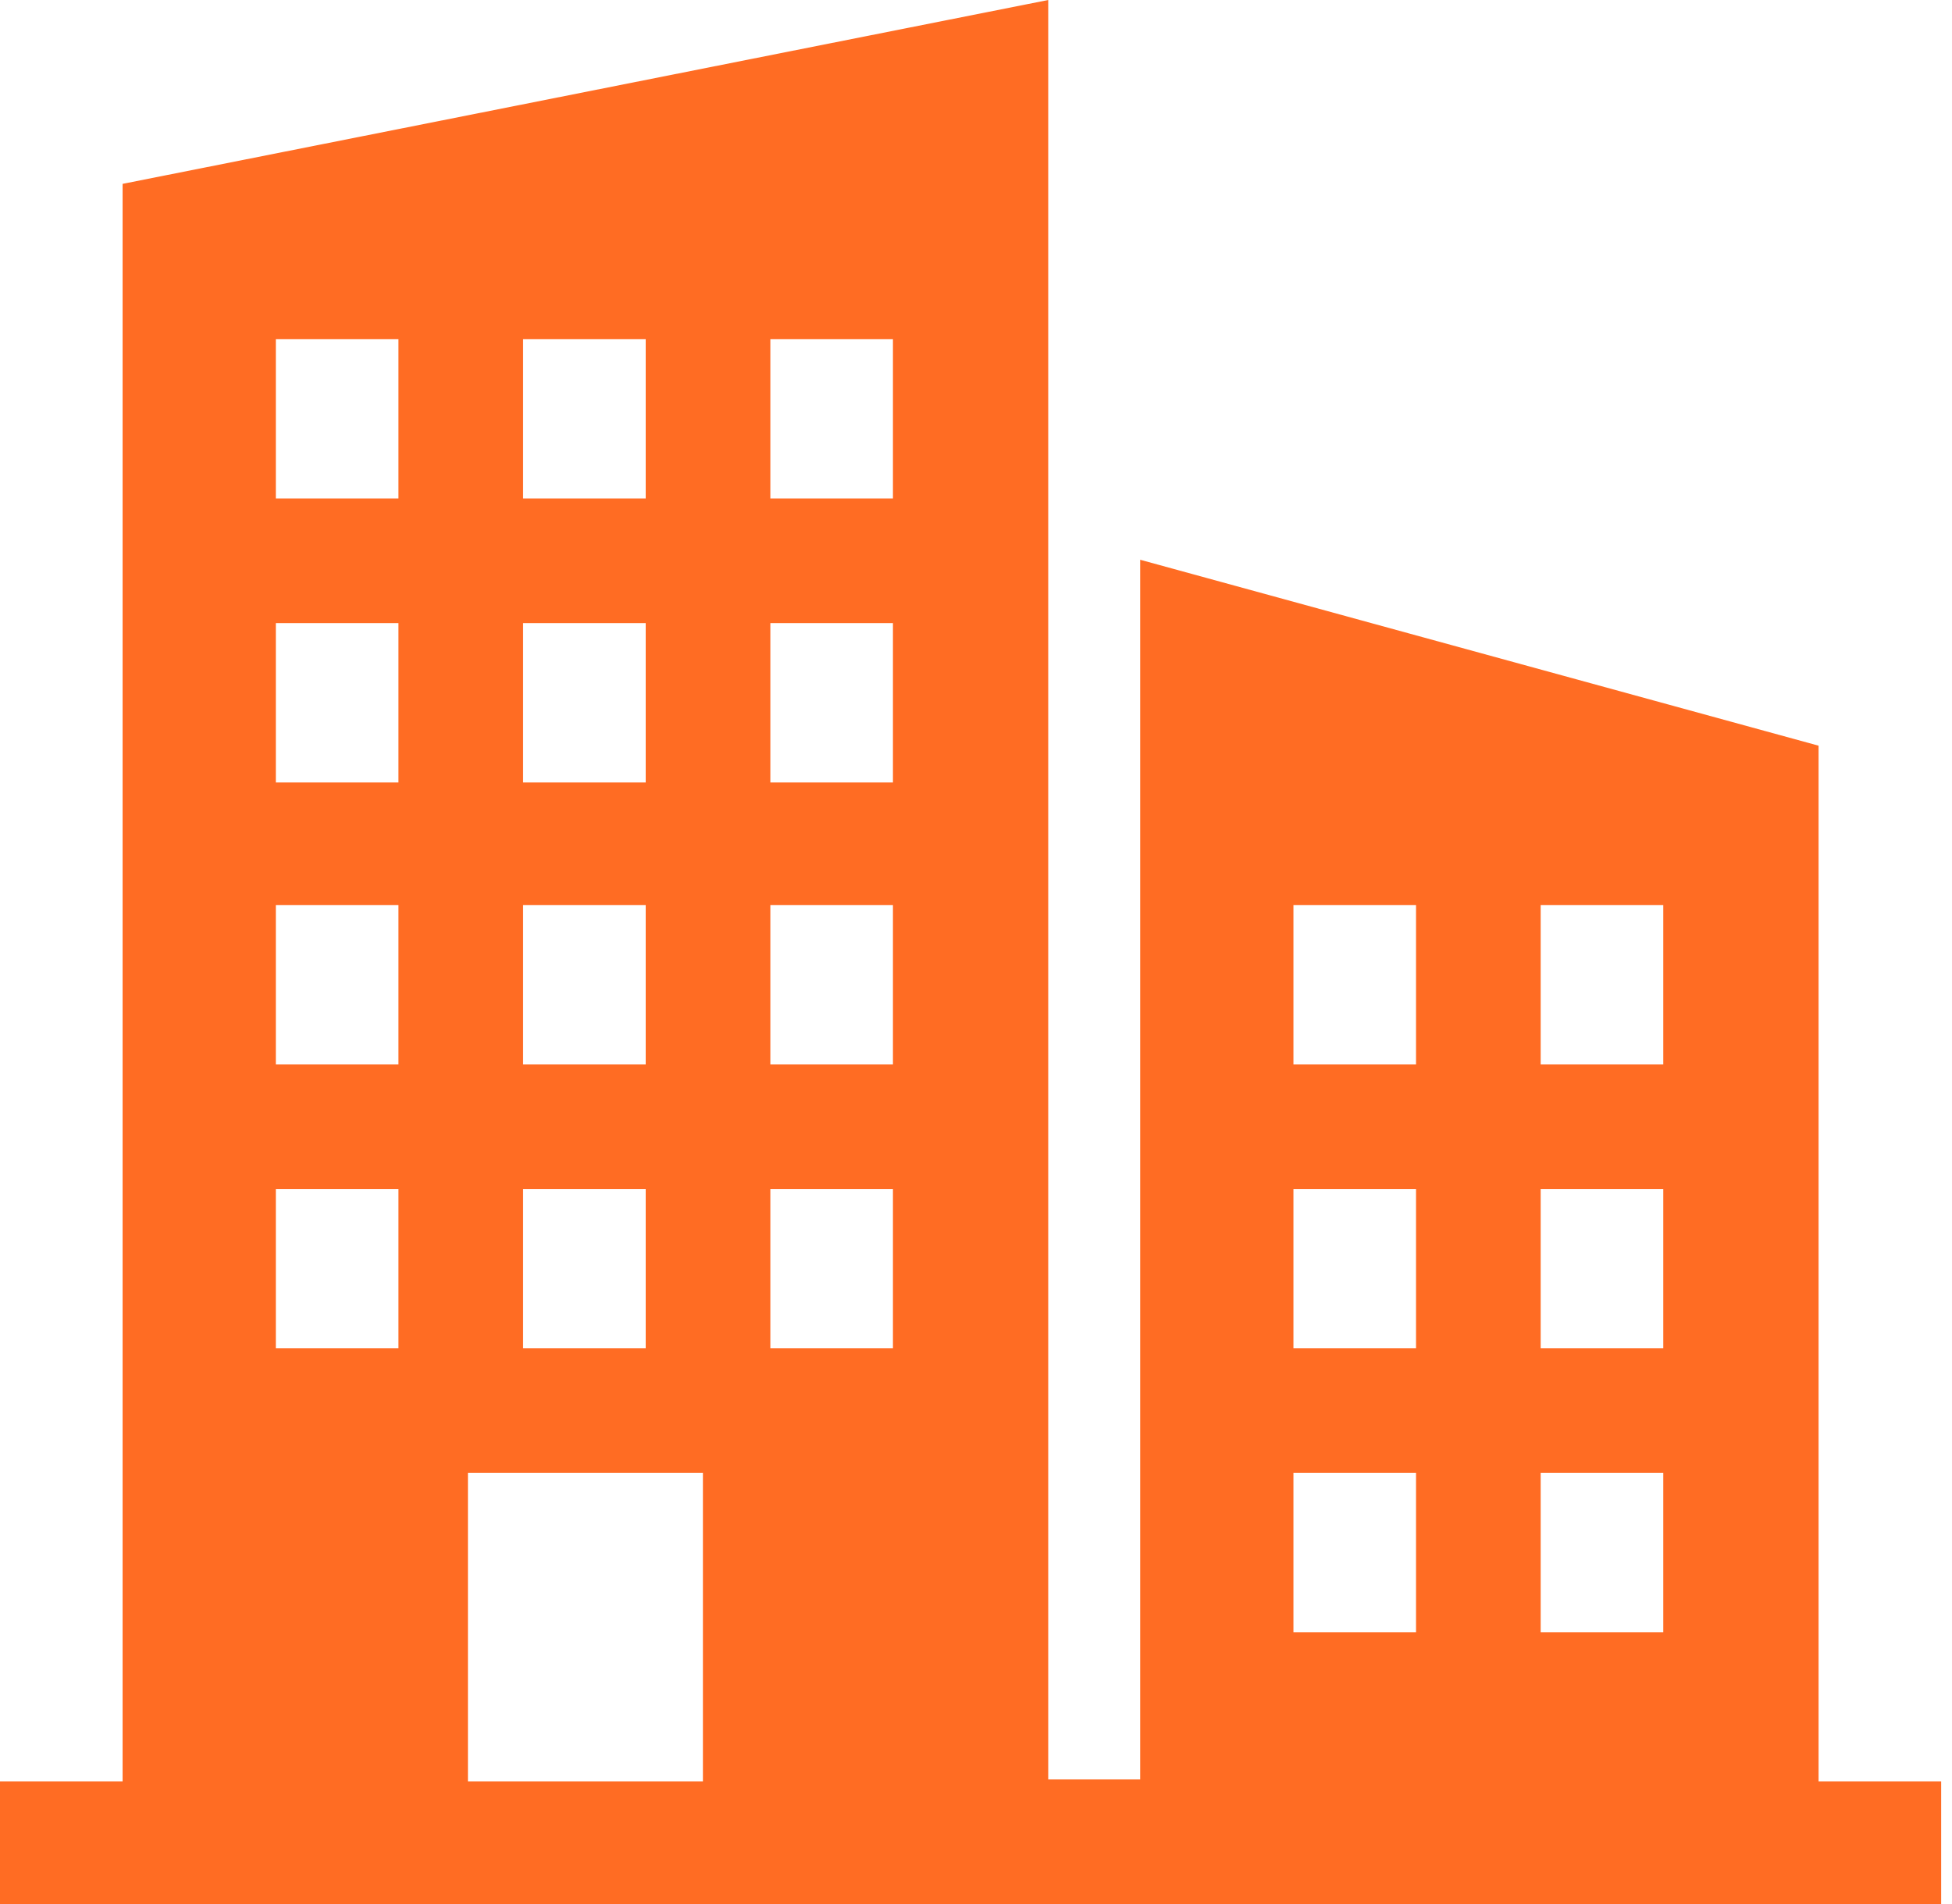 <svg width="82" height="80" viewBox="0 0 82 80" fill="none" xmlns="http://www.w3.org/2000/svg">
<path d="M0 80H81.545V74.85H76.395V31.331L47.897 23.519V74.764H44.034V0L5.15 7.725V74.85H0V80ZM64.721 38.026H69.871V44.721H64.721V38.026ZM64.721 49.957H69.871V56.652H64.721V49.957ZM64.721 61.888H69.871V68.584H64.721V61.888ZM54.335 38.026H59.485V44.721H54.335V38.026ZM54.335 49.957H59.485V56.652H54.335V49.957ZM54.335 61.888H59.485V68.584H54.335V61.888ZM32.361 14.249H37.511V20.944H32.361V14.249ZM32.361 26.18H37.511V32.876H32.361V26.18ZM32.361 38.026H37.511V44.721H32.361V38.026ZM32.361 49.957H37.511V56.652H32.361V49.957ZM21.974 14.249H27.125V20.944H21.974V14.249ZM21.974 26.18H27.125V32.876H21.974V26.18ZM21.974 38.026H27.125V44.721H21.974V38.026ZM21.974 49.957H27.125V56.652H21.974V49.957ZM11.588 14.249H16.738V20.944H11.588V14.249ZM11.588 26.18H16.738V32.876H11.588V26.18ZM11.588 38.026H16.738V44.721H11.588V38.026ZM11.588 49.957H16.738V56.652H11.588V49.957ZM19.657 61.888H29.528V74.85H19.657V61.888Z" fill="#FF6C23"/>
</svg>

